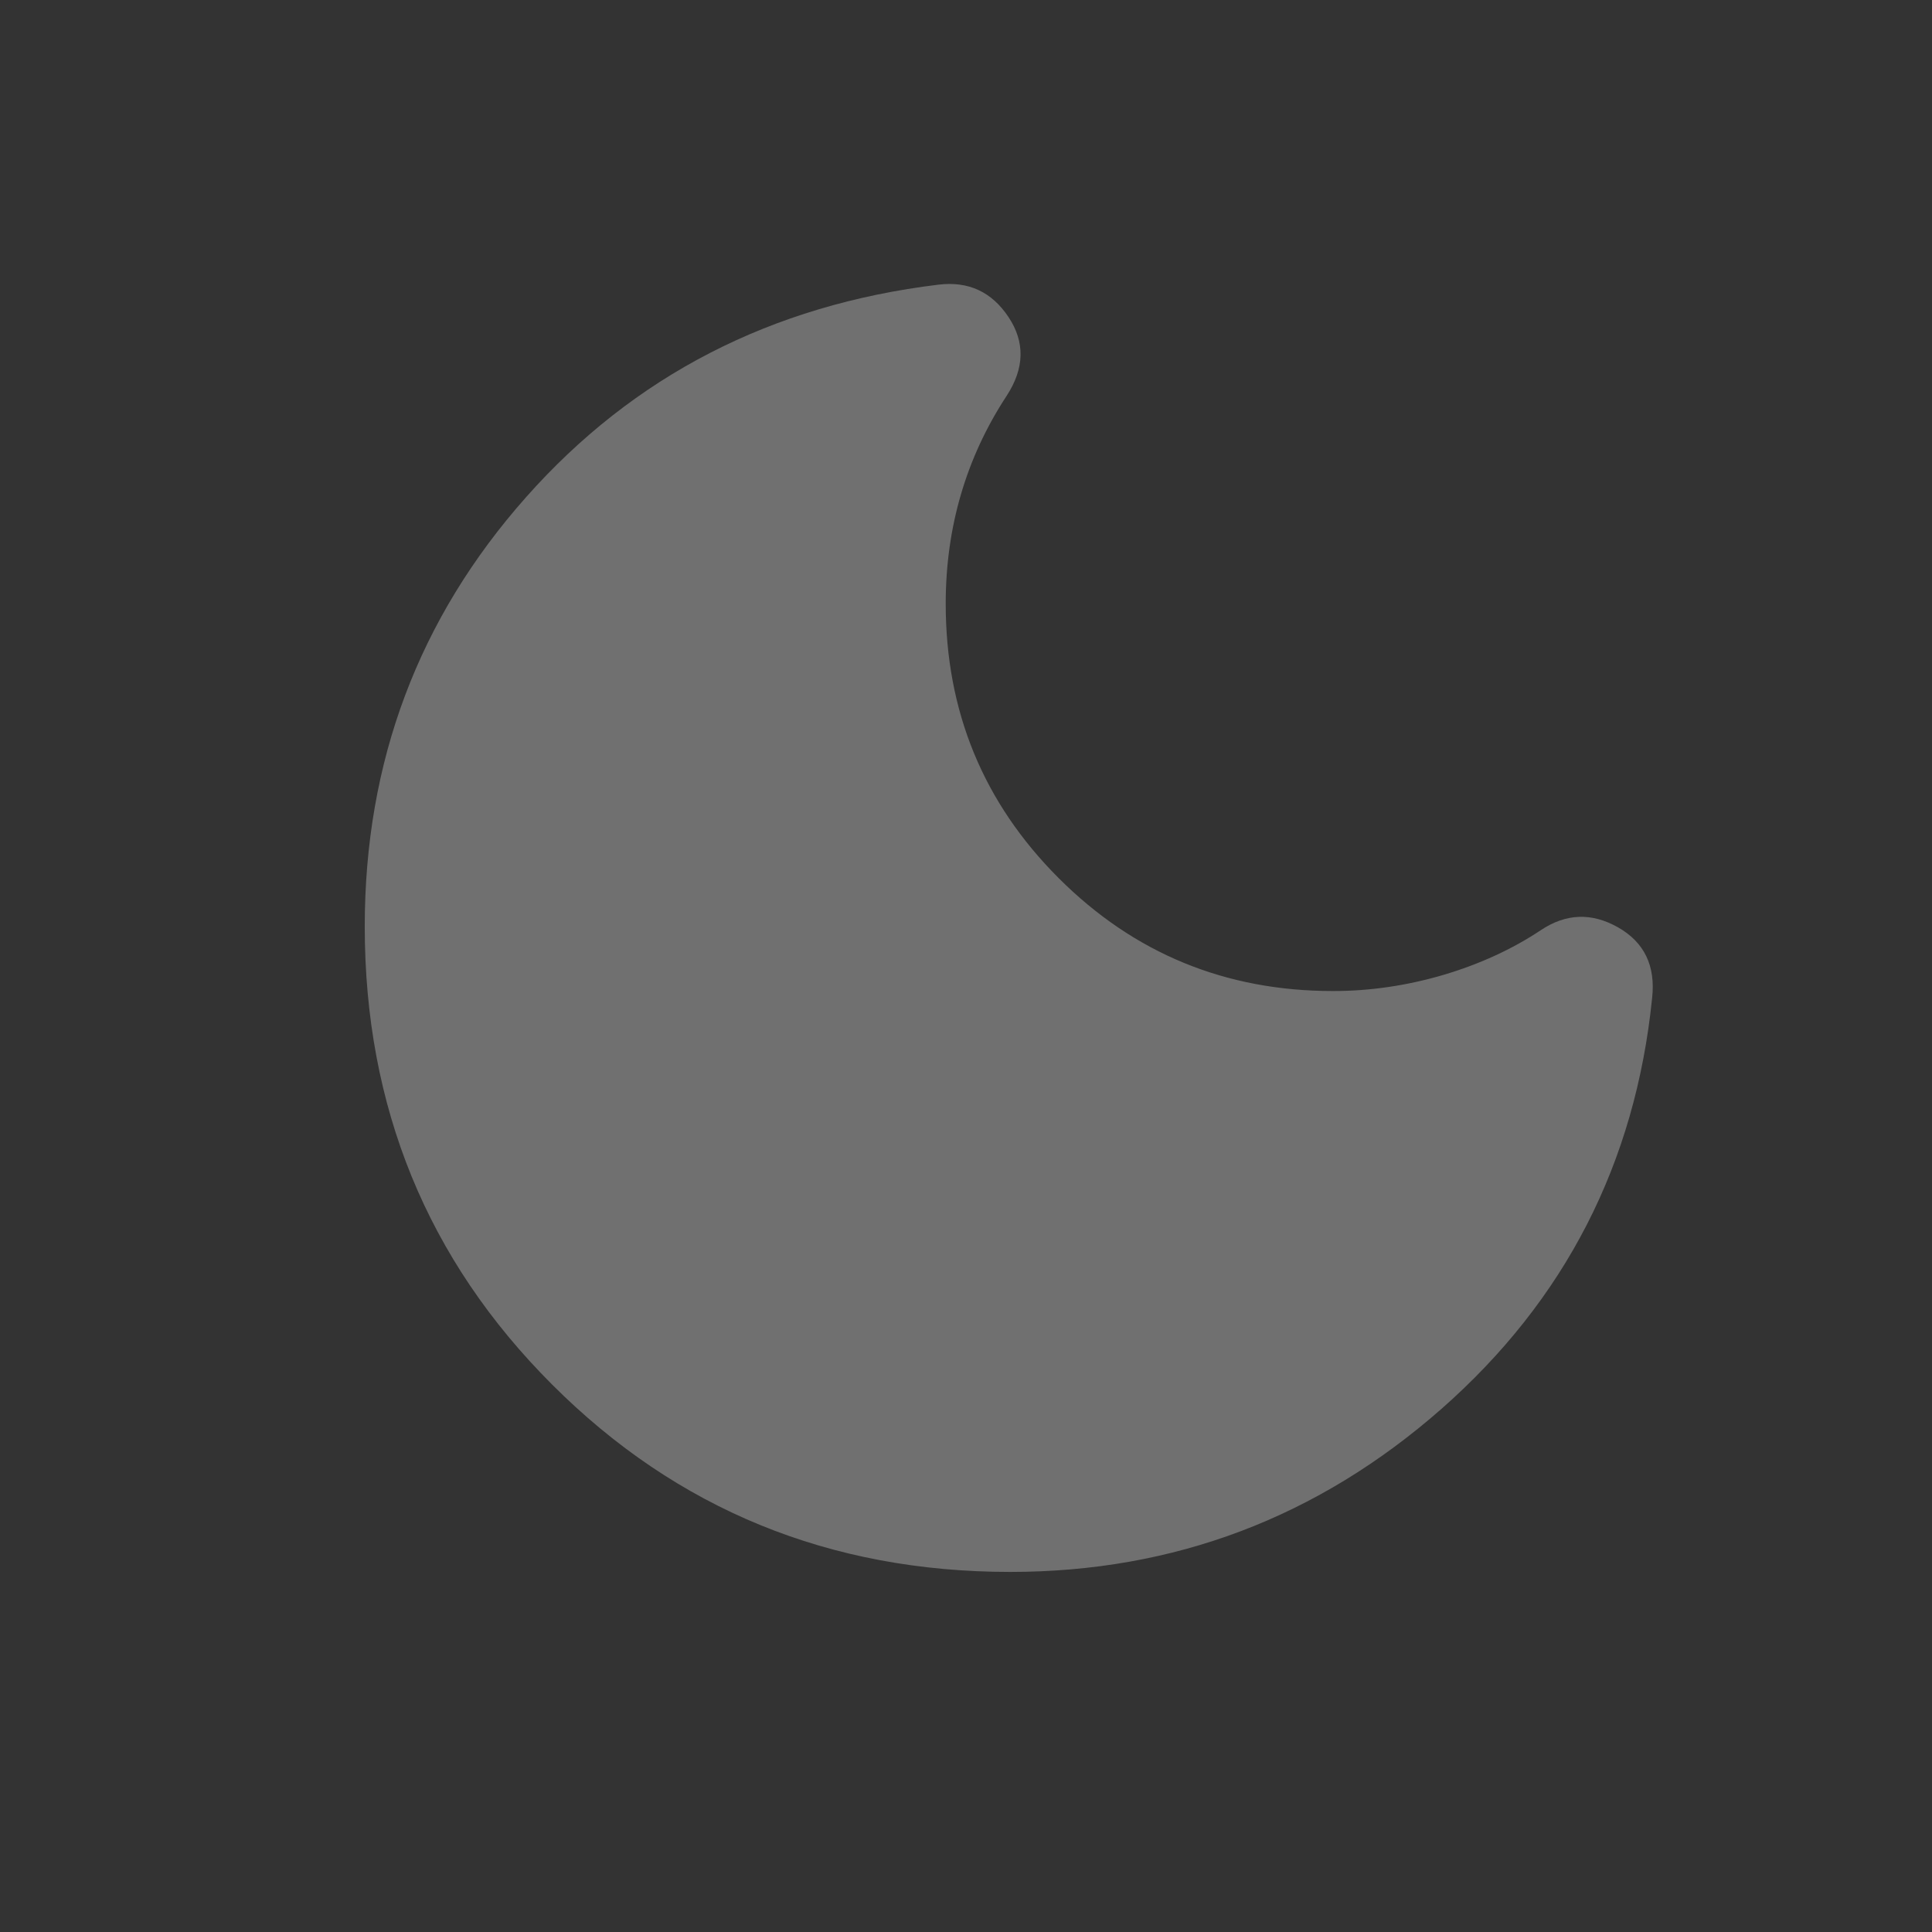 <svg width="24" height="24" viewBox="0 0 24 24" fill="none" xmlns="http://www.w3.org/2000/svg">
<rect x="0" y="0" width="24" height="24" fill="#333333" stroke="none"/>
<g id="Property 1=darkmode-off">
<path id="Vector" opacity="0.3" d="M12.55 19.527C10.307 19.527 8.41 18.751 6.858 17.199C5.307 15.648 4.531 13.751 4.531 11.509C4.531 9.46 5.199 7.682 6.536 6.175C7.872 4.668 9.58 3.788 11.659 3.536C12.03 3.491 12.319 3.625 12.527 3.937C12.735 4.248 12.728 4.575 12.505 4.917C12.252 5.303 12.063 5.711 11.937 6.142C11.811 6.572 11.748 7.025 11.748 7.5C11.748 8.837 12.215 9.972 13.151 10.908C14.086 11.843 15.222 12.311 16.559 12.311C17.019 12.311 17.476 12.244 17.929 12.111C18.381 11.977 18.786 11.791 19.142 11.554C19.454 11.346 19.773 11.335 20.1 11.52C20.427 11.706 20.568 11.999 20.523 12.4C20.315 14.449 19.443 16.149 17.907 17.501C16.369 18.852 14.584 19.527 12.55 19.527Z" fill="white"/>
</g>
</svg>
